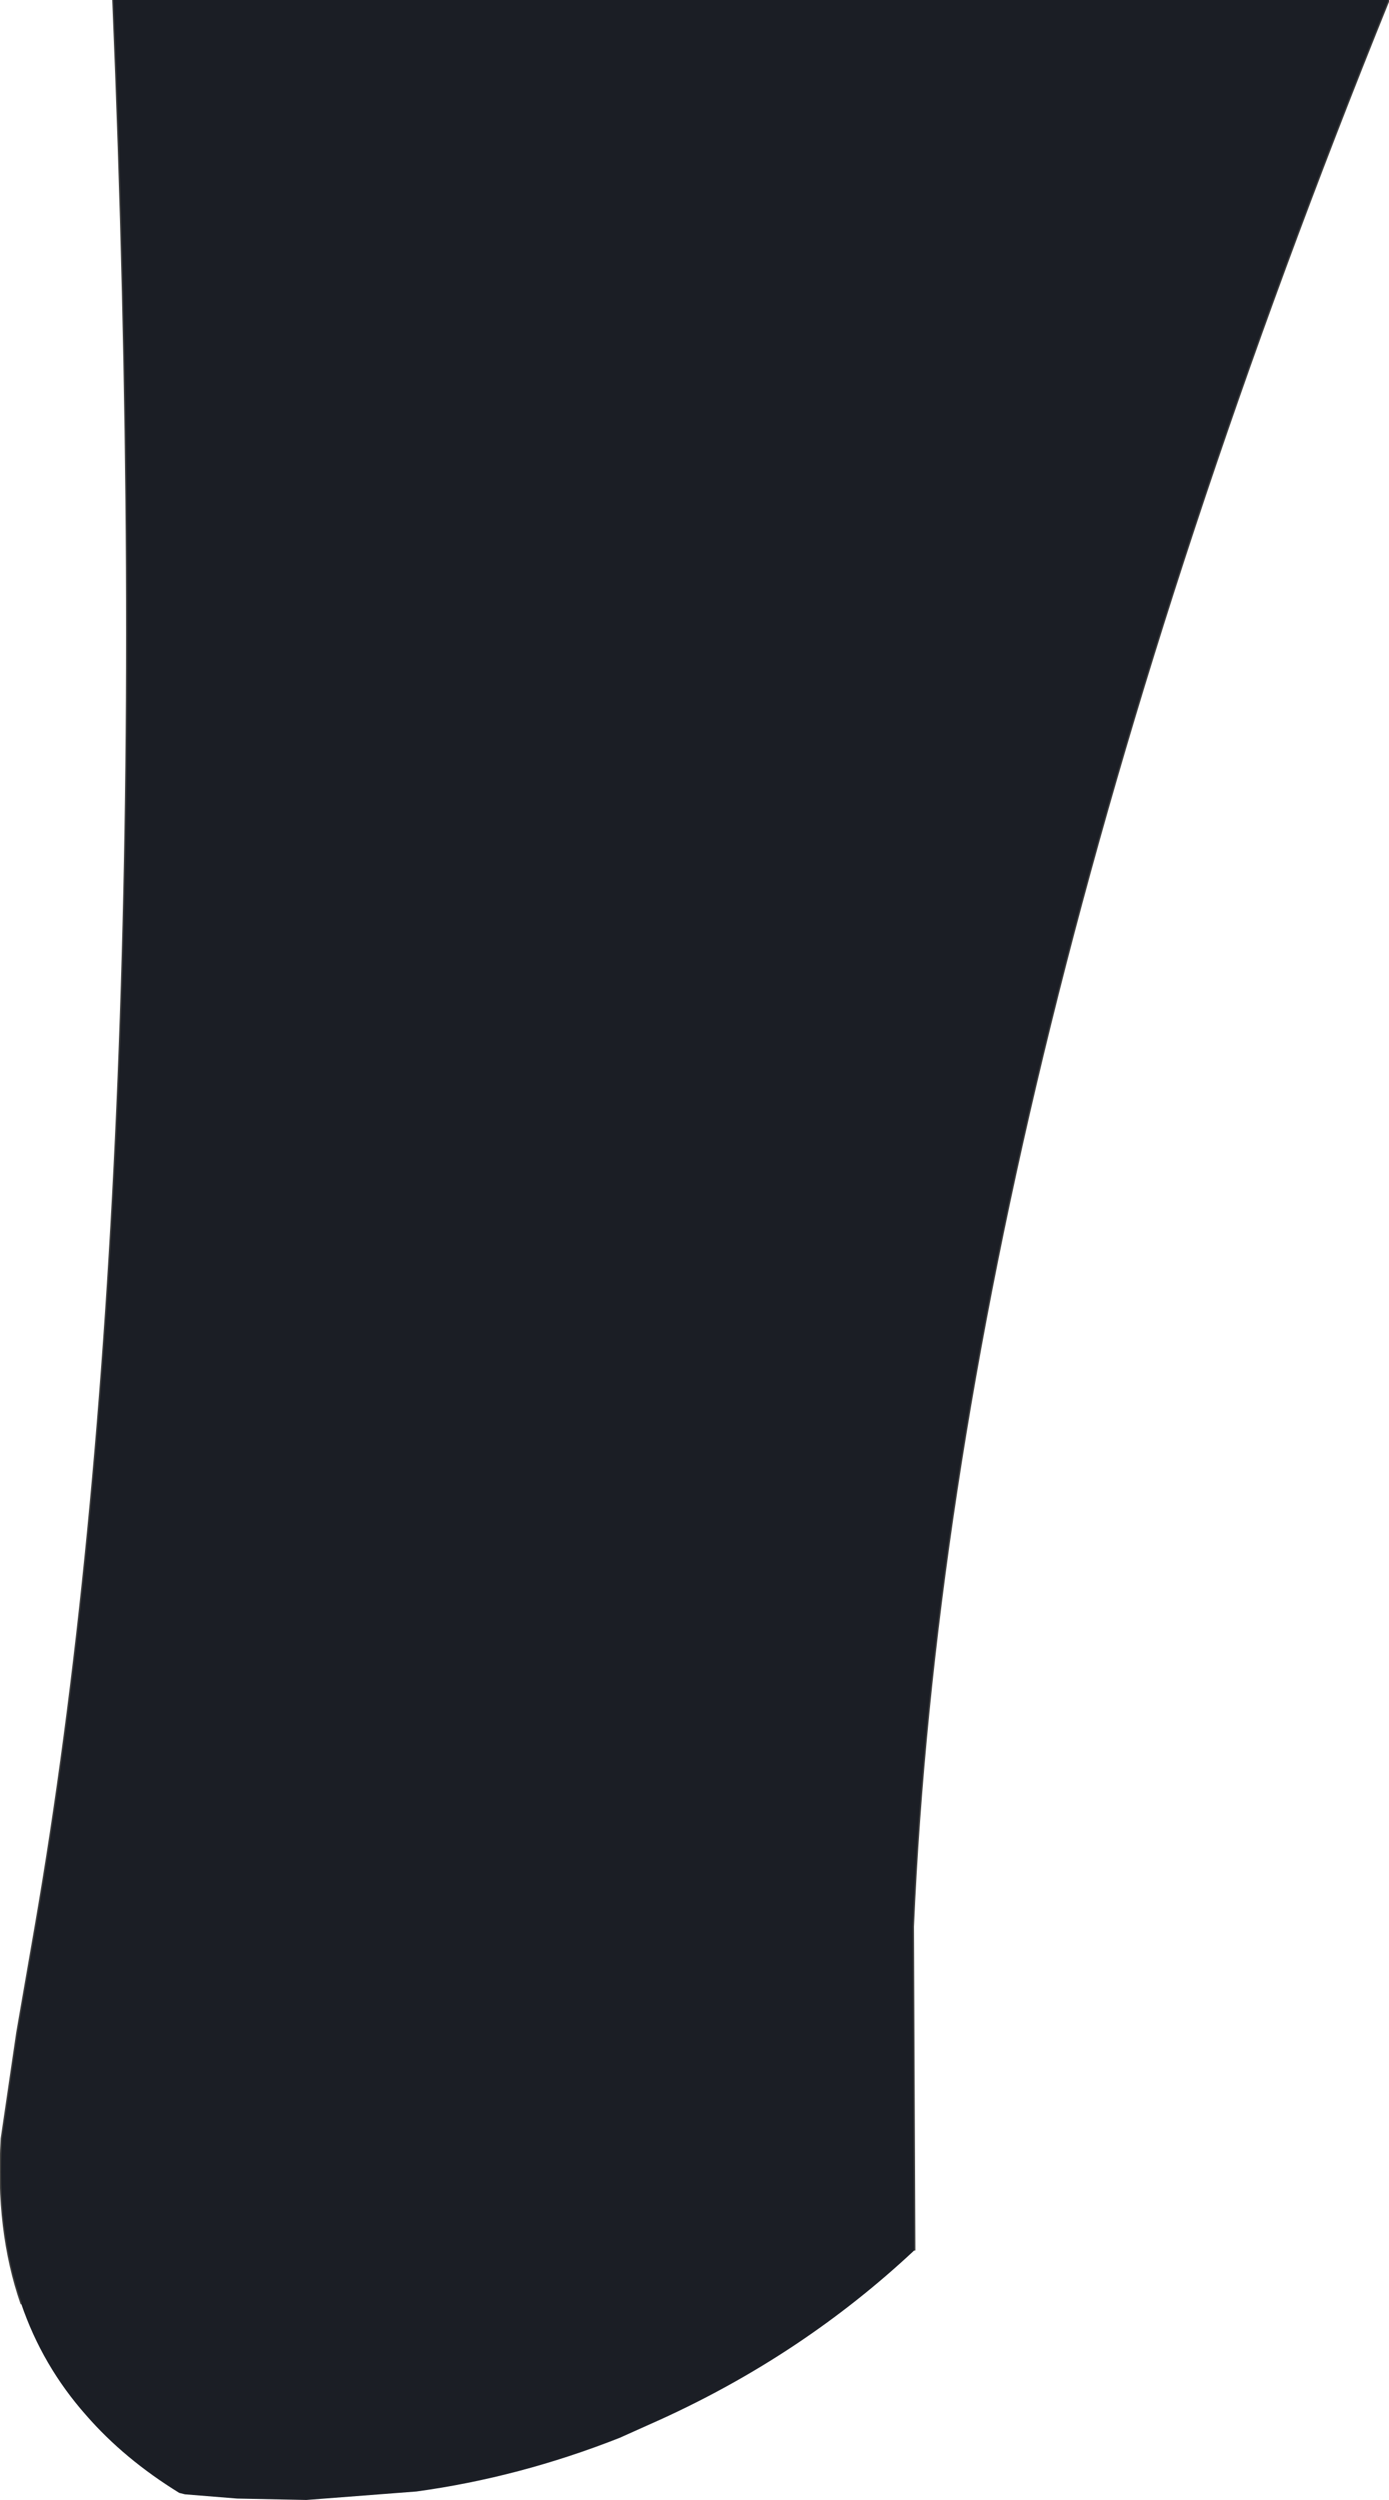 <?xml version="1.0" encoding="UTF-8" standalone="no"?>
<svg xmlns:xlink="http://www.w3.org/1999/xlink" height="88.5px" width="49.2px" xmlns="http://www.w3.org/2000/svg">
  <g transform="matrix(1.0, 0.0, 0.0, 1.0, 25.0, 46.6)">
    <path d="M-21.0 -46.6 L24.2 -46.6 Q8.65 -8.2 7.35 21.6 L7.4 33.05 Q3.45 36.75 -1.6 39.05 L-3.05 39.7 Q-6.6 41.1 -10.25 41.6 L-14.15 41.9 -16.6 41.85 -18.45 41.7 -18.65 41.65 Q-20.6 40.45 -21.95 38.9 -23.5 37.15 -24.25 34.95 -25.15 32.35 -24.95 29.1 L-24.4 25.35 -23.75 21.6 Q-19.25 -4.4 -21.0 -46.6" fill="#1b1e25" fill-rule="evenodd" stroke="none"/>
    <path d="M24.2 -46.6 Q8.65 -8.2 7.35 21.6 L7.4 33.05 M-24.25 34.95 Q-25.15 32.35 -24.95 29.1 L-24.4 25.35 -23.75 21.6 Q-19.25 -4.4 -21.0 -46.6" fill="none" stroke="#3d3d3d" stroke-linecap="round" stroke-linejoin="round" stroke-width="0.05"/>
  </g>
</svg>
